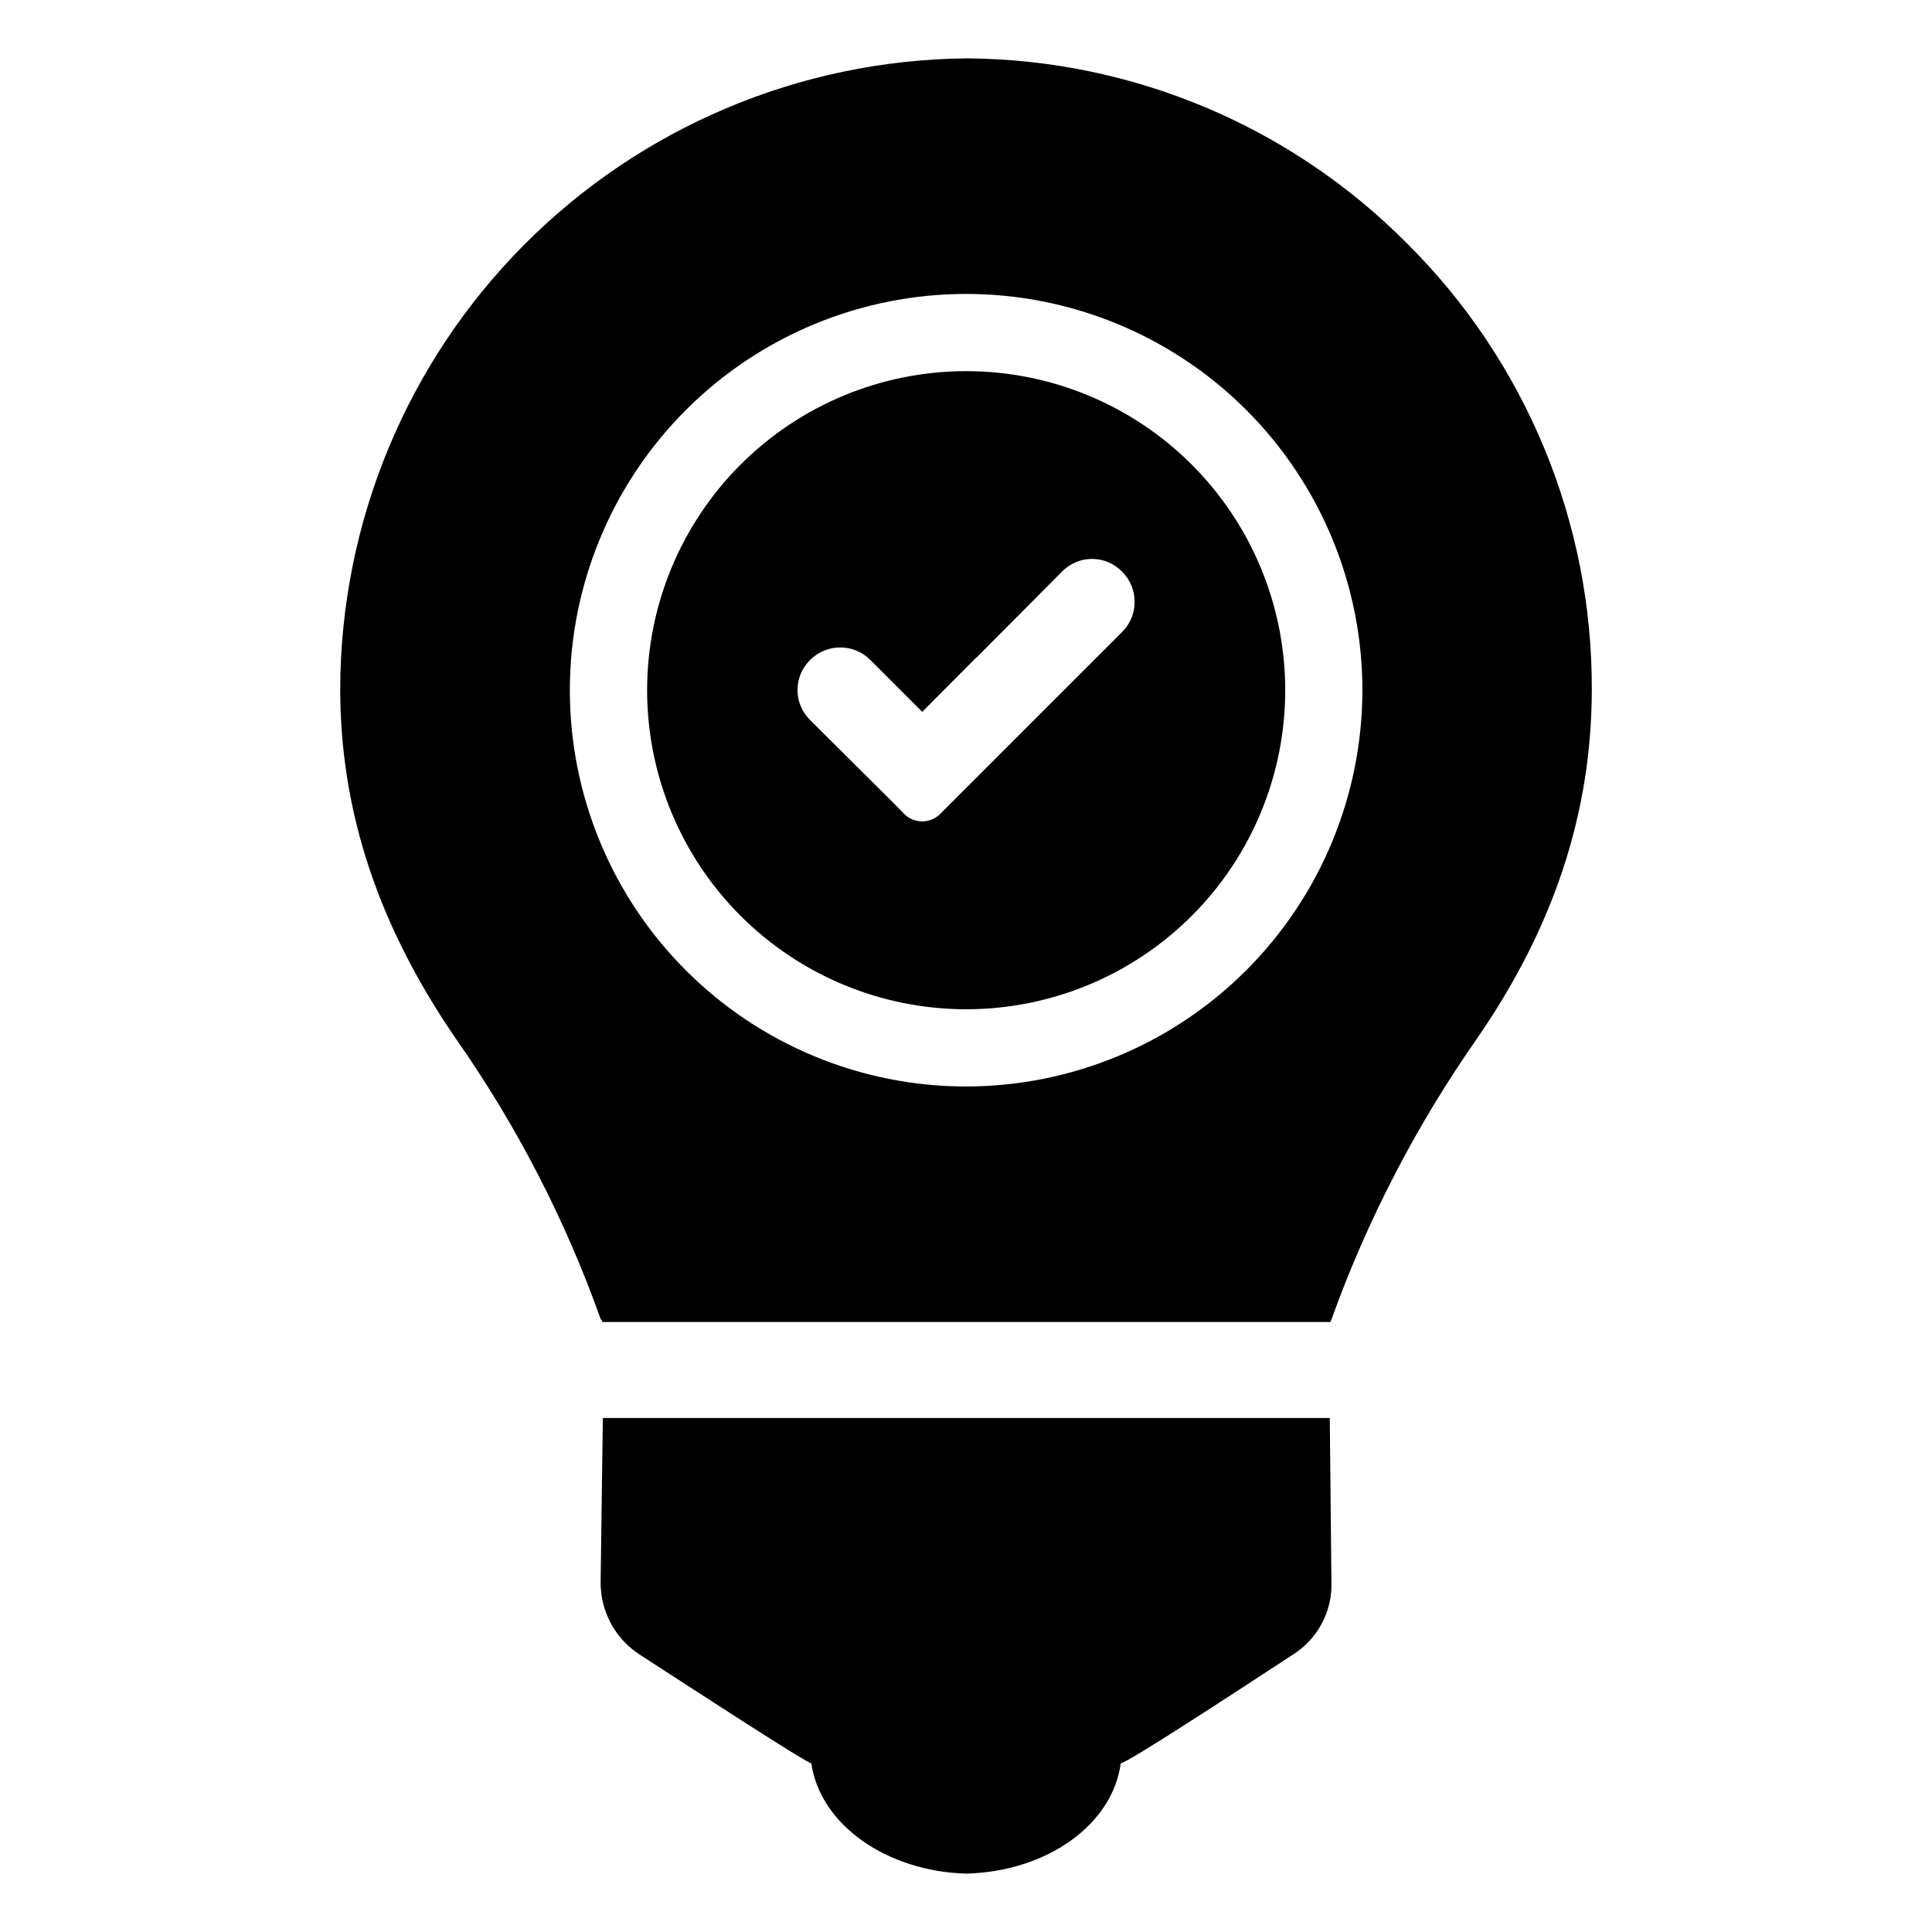 <?xml version="1.0" encoding="UTF-8"?>
<!-- Uploaded to: ICON Repo, www.svgrepo.com, Generator: ICON Repo Mixer Tools -->
<svg fill="#000000" width="800px" height="800px" version="1.1" viewBox="144 144 512 512" xmlns="http://www.w3.org/2000/svg">
 <g>
  <path d="m303.76 519.78-0.586 43.43c-0.082 7.785 3.836 15.07 10.379 19.293 15.785 10.23 43.848 28.504 45.457 28.793 2.34 16.227 19.879 28.648 41.074 29.234 21.488-0.586 38.734-13.008 40.926-29.234 2.047-0.293 29.965-18.562 45.602-28.793 6.606-4.148 10.504-11.5 10.23-19.293l-0.438-43.43z"/>
  <path d="m516.84 208.47c-30.836-31.059-72.699-48.672-116.46-49h-0.41c-44.059 0.457-86.16 18.25-117.2 49.527-31.031 31.273-48.496 73.516-48.609 117.57 0 32.438 10.086 62.832 30.734 92.816 16.039 22.906 28.922 47.871 38.301 74.215 0.234 0.18 0.383 0.453 0.406 0.75h192.93c0.203-0.137 0.203-0.613 0.34-0.75 9.484-26.324 22.406-51.277 38.438-74.215 20.719-29.984 30.531-60.379 30.531-92.816 0.051-21.949-4.254-43.688-12.668-63.961-8.41-20.273-20.758-38.676-36.332-54.141zm-116.81 223.46c-27.852 0-54.562-11.066-74.258-30.762-19.695-19.695-30.758-46.406-30.758-74.258 0-27.852 11.062-54.562 30.758-74.258 19.695-19.695 46.406-30.758 74.258-30.758 27.855 0 54.566 11.062 74.258 30.758 19.695 19.695 30.762 46.406 30.762 74.258-0.027 27.844-11.098 54.543-30.789 74.23-19.688 19.691-46.383 30.762-74.23 30.789z"/>
  <path d="m400.02 242.36c-22.422 0.004-43.922 8.918-59.773 24.777-15.852 15.855-24.754 37.359-24.754 59.781 0.004 22.422 8.91 43.926 24.766 59.781 15.855 15.852 37.355 24.762 59.777 24.766 22.422 0 43.926-8.902 59.785-24.754 15.859-15.852 24.77-37.352 24.777-59.773 0.004-22.434-8.906-43.945-24.77-59.809-15.863-15.863-37.379-24.773-59.809-24.77zm41.402 69.082-48.324 48.32c-2.621 2.547-6.789 2.547-9.41 0l-2.988-3.043-22.086-21.977c-4.356-4.356-4.356-11.418 0-15.773l0.109-0.109v-0.004c4.394-4.371 11.496-4.371 15.887 0l13.785 13.785 13.781-13.84c0.156-0.191 0.344-0.363 0.555-0.496l14.004-14.062c0.102-0.152 0.23-0.285 0.387-0.387l8.414-8.469c2.082-2.09 4.91-3.266 7.859-3.266 2.953 0 5.781 1.176 7.863 3.266l0.109 0.109c4.406 4.394 4.43 11.52 0.055 15.945z"/>
 </g>
</svg>
